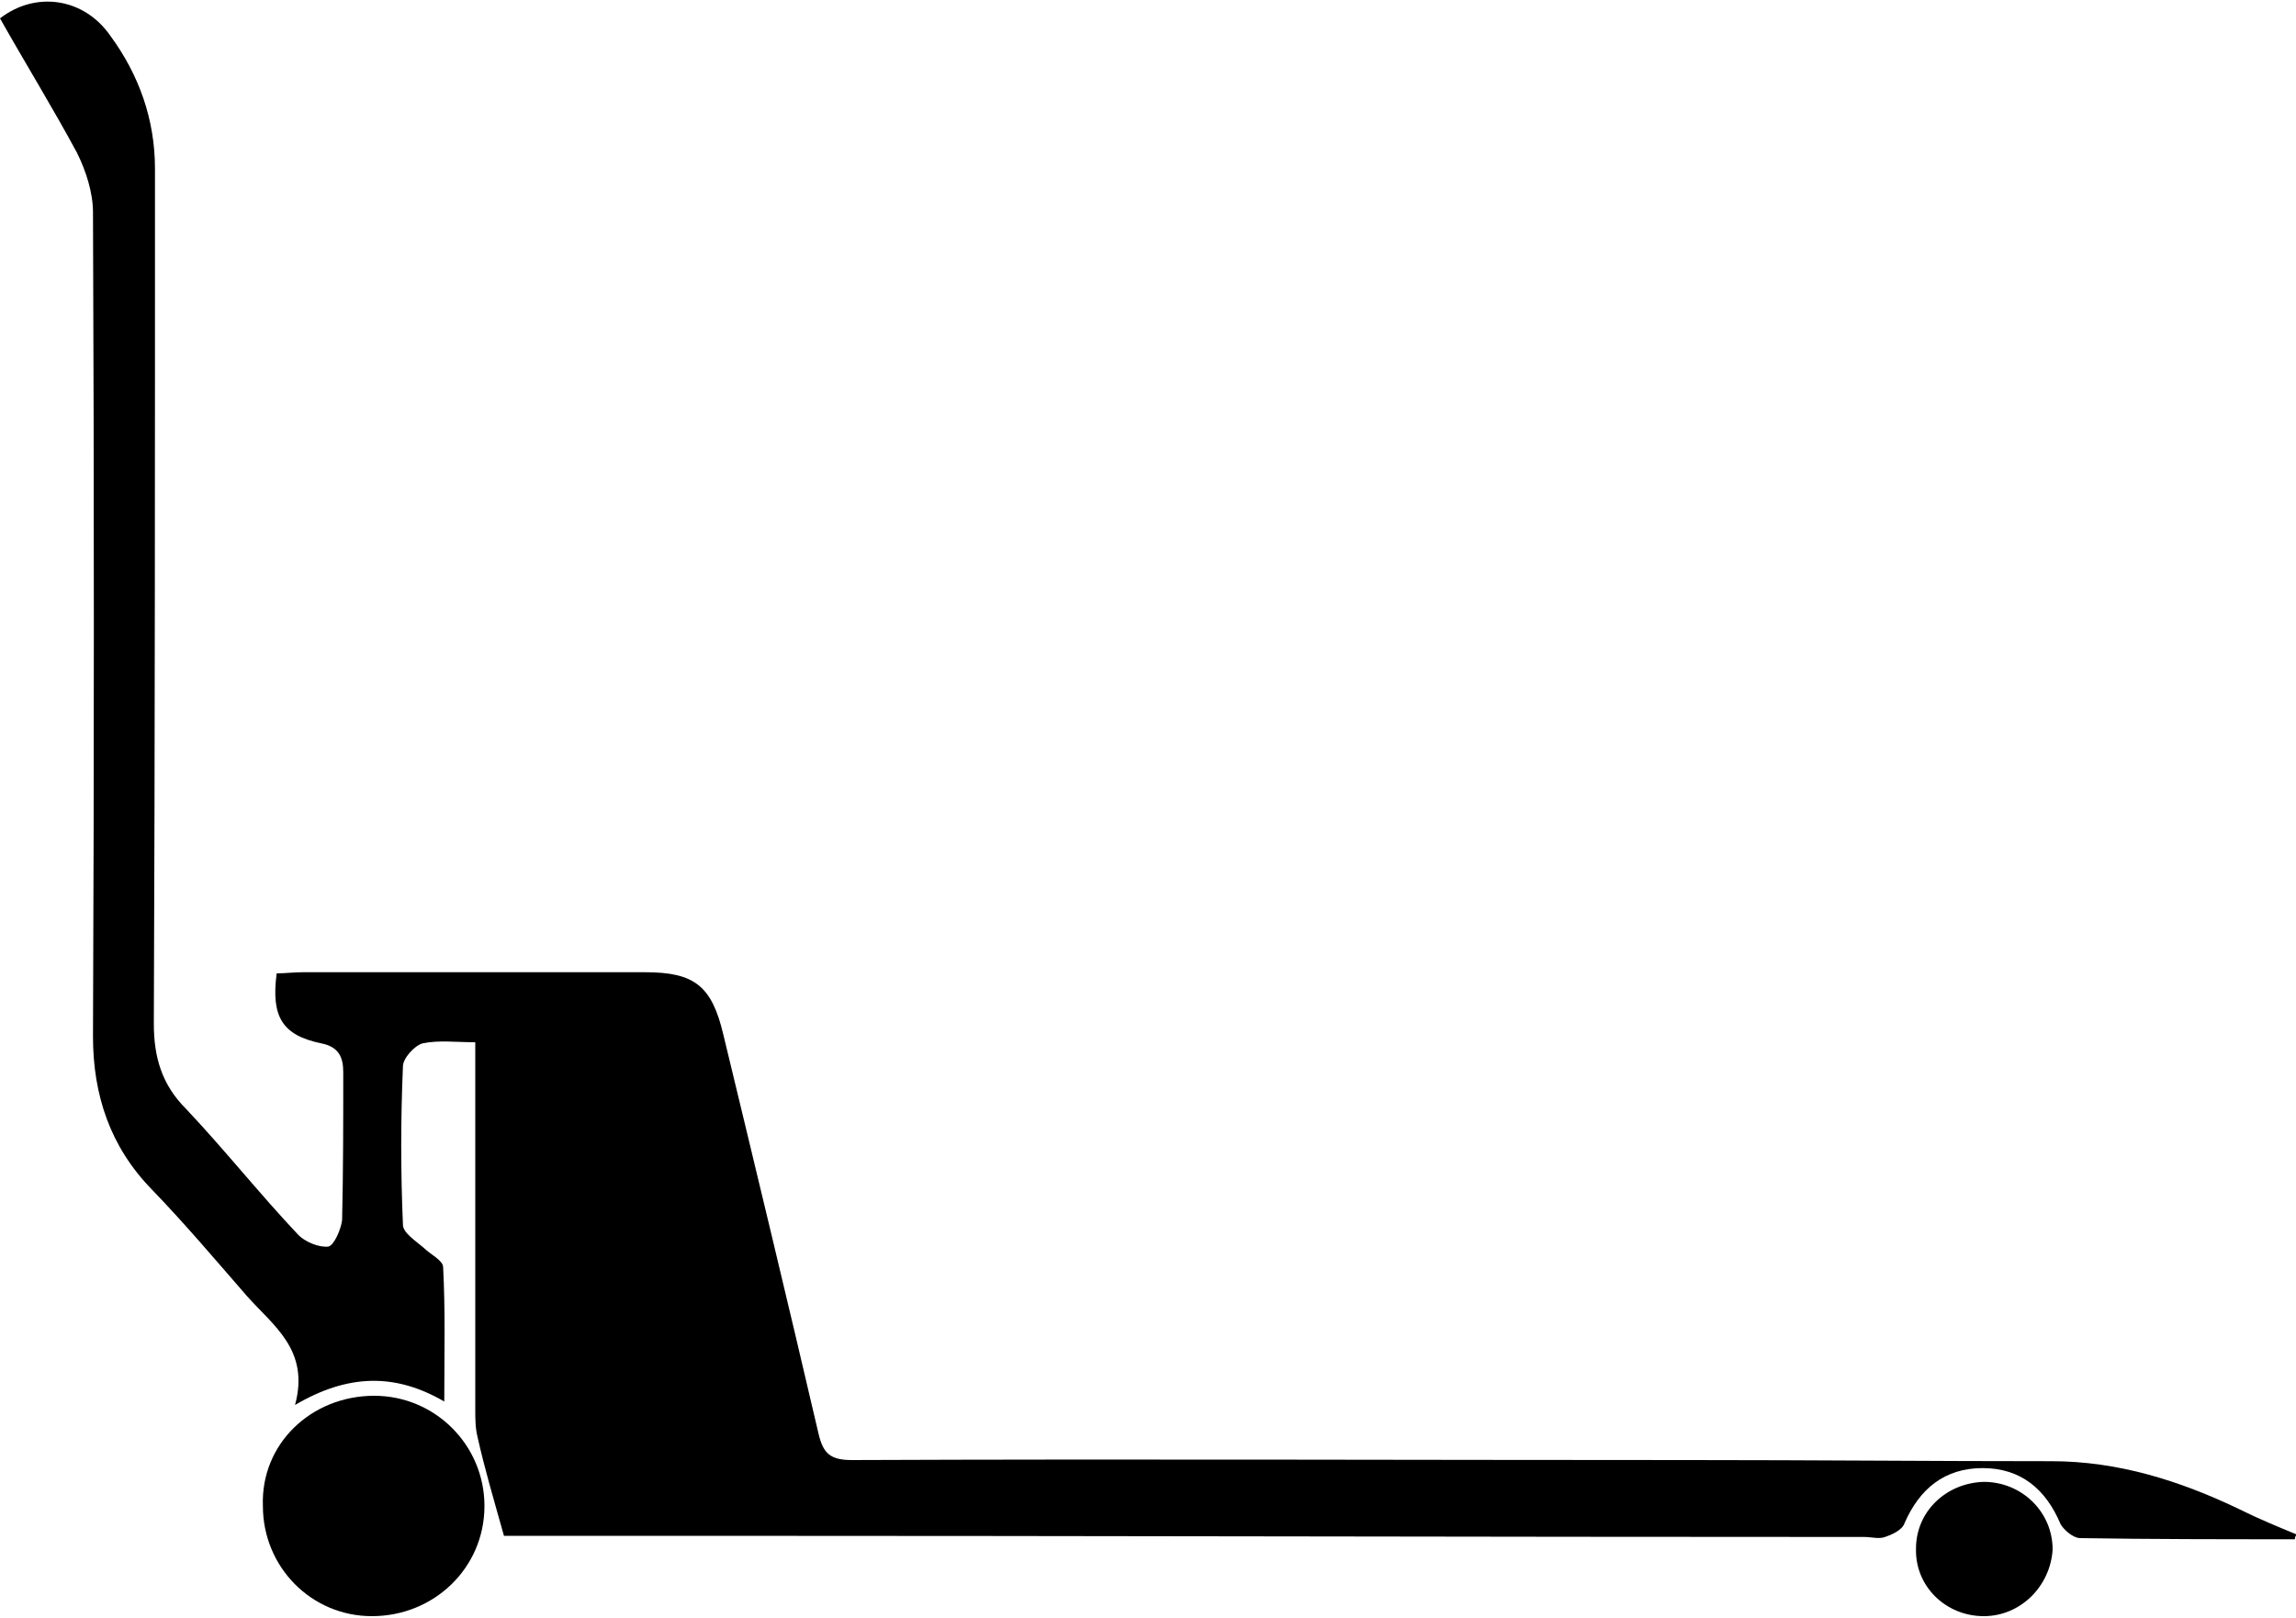 <?xml version="1.0" encoding="UTF-8"?> <svg xmlns="http://www.w3.org/2000/svg" viewBox="0 0 200 141"><path d="m199.9 134.1c-6.2 0-12.4 0-18.7-.1-.6 0-1.4-.7-1.7-1.2-1.3-3.1-3.5-4.9-6.8-4.9s-5.5 1.8-6.8 4.8c-.2.6-1.1 1-1.7 1.2-.5.2-1.2 0-1.8 0-33.9 0-67.7-.1-101.6-.1-5.8 0-11.7 0-16.9 0-.9-3.2-1.7-5.9-2.3-8.6-.2-.8-.2-1.6-.2-2.4 0-9.8 0-19.6 0-29.4 0-.8 0-1.6 0-2.6-1.7 0-3.2-.2-4.6.1-.7.2-1.7 1.3-1.7 2-.2 4.6-.2 9.2 0 13.8 0 .7 1.1 1.4 1.8 2 .6.6 1.7 1.1 1.7 1.7.2 3.8.1 7.5.1 11.7-4.3-2.5-8.4-2.4-13 .3 1.3-4.8-1.9-6.9-4.2-9.5-2.7-3.1-5.4-6.3-8.3-9.3-3.6-3.7-5.1-8.2-5.1-13.3.1-23.9.1-47.9 0-71.8 0-1.7-.6-3.6-1.4-5.2-2.1-3.9-4.5-7.8-6.7-11.7 3.1-2.4 7.3-1.8 9.6 1.5 2.5 3.4 3.9 7.3 3.9 11.6 0 24.8 0 49.7-.1 74.5 0 2.9.7 5.3 2.8 7.4 3.4 3.6 6.4 7.4 9.8 11 .6.6 1.8 1.1 2.6 1 .5-.1 1.1-1.5 1.2-2.3.1-4.3.1-8.6.1-12.9 0-1.3-.4-2.2-1.9-2.5-3.4-.7-4.4-2.3-3.9-6.1.7 0 1.5-.1 2.3-.1h29.8c4.3 0 5.8 1.2 6.8 5.4 2.8 11.6 5.6 23.2 8.3 34.8.4 1.7 1 2.3 2.9 2.3 24.4-.1 48.8 0 73.2 0 10.4 0 20.9.1 31.3.1 5.8 0 11.2 1.7 16.4 4.2 1.6.8 3.3 1.5 5 2.2-.1 0-.2.2-.2.4z"></path><path d="m32.6 121.6c5.3 0 9.6 4.3 9.6 9.6 0 5.4-4.4 9.6-9.8 9.6-5.3 0-9.5-4.3-9.5-9.6-.2-5.4 4.2-9.6 9.7-9.6z"></path><path d="m172.8 140.8c-3.3 0-6-2.6-5.9-5.9 0-3.2 2.6-5.7 5.9-5.8 3.3 0 6 2.6 6 5.9-.2 3.2-2.8 5.8-6 5.8z"></path></svg> 